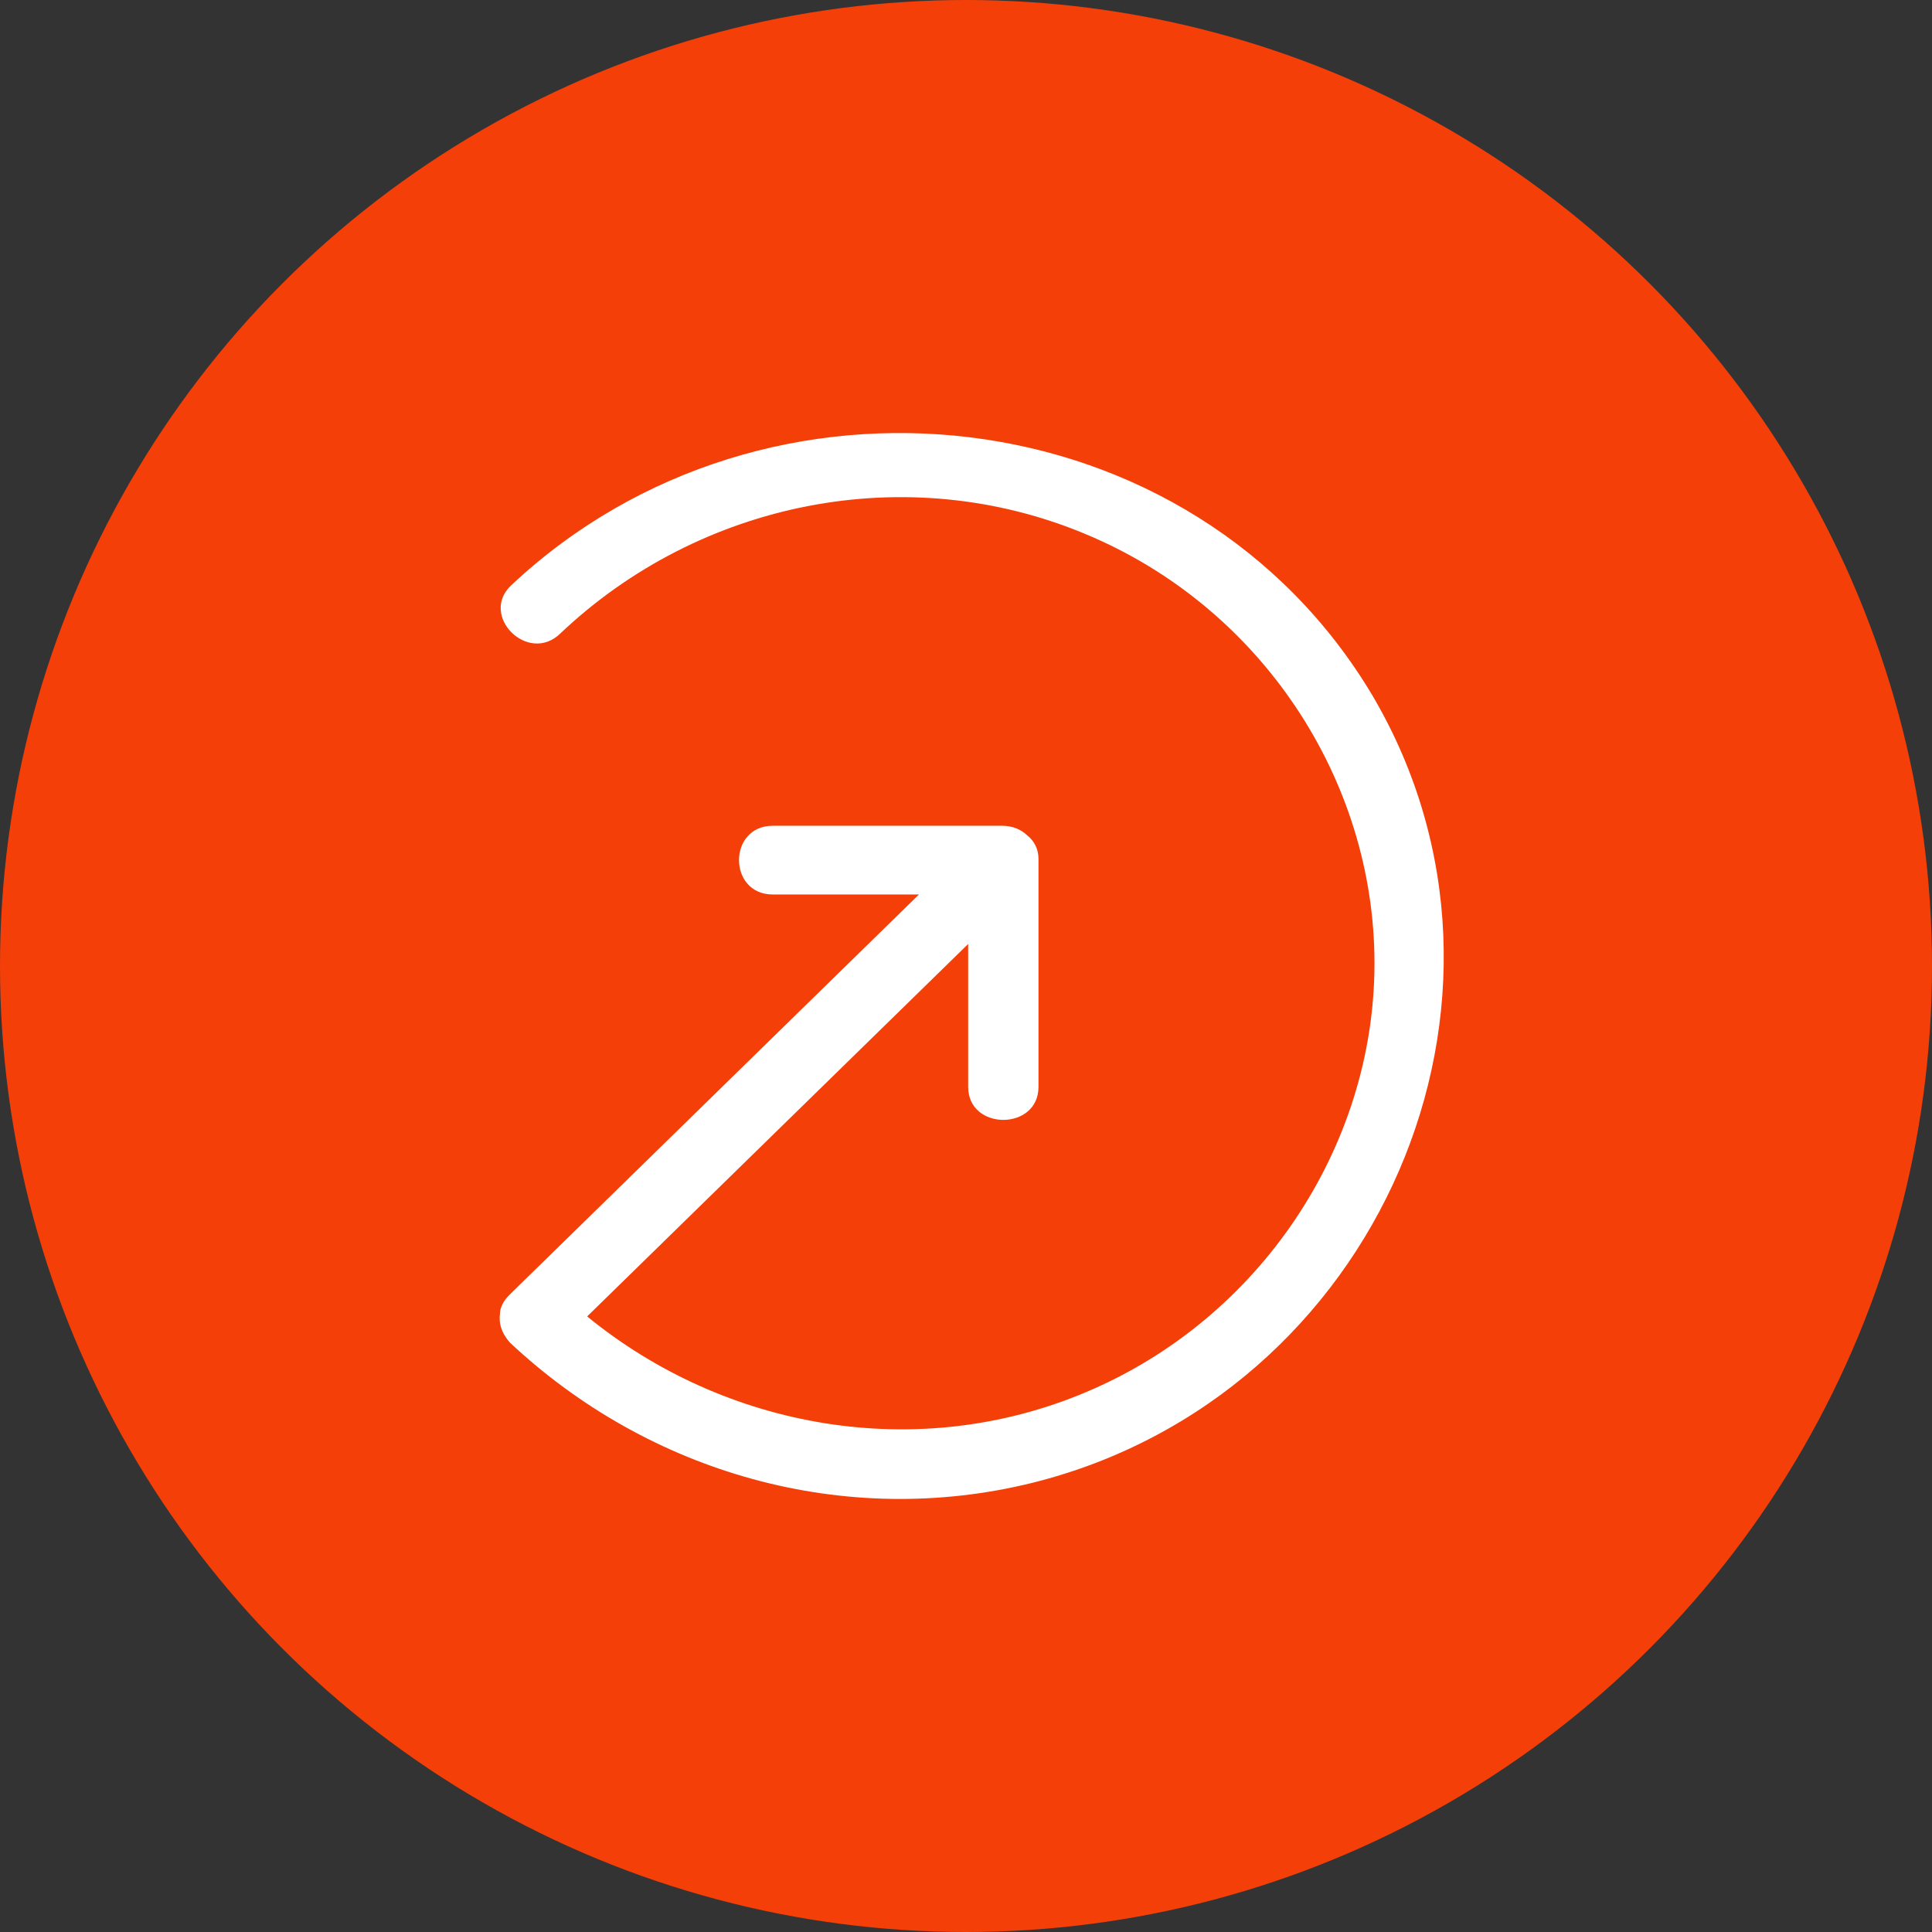 <?xml version="1.0" encoding="UTF-8"?>
<svg width="58px" height="58px" viewBox="0 0 58 58" version="1.1" xmlns="http://www.w3.org/2000/svg" xmlns:xlink="http://www.w3.org/1999/xlink">
    <rect x="0" y="0" width="58" height="58" fill="#333333" stroke="none"/>
    <!-- Generator: Sketch 55.2 (78181) - https://sketchapp.com -->
    <title>icon / nasze korzenie</title>
    <desc>Created with Sketch.</desc>
    <g id="icon-/-nasze-korzenie" stroke="none" stroke-width="1" fill="none" fill-rule="evenodd">
        <circle id="Oval-Copy-7" fill="#F43F08" cx="29" cy="29" r="29"></circle>
        <g id="noun_maximize_111881" transform="translate(15, 13)" fill="#FFFFFF" fill-rule="nonzero">
            <path d="M15.838,12.079 C15.669,11.914 15.416,11.79 15.078,11.79 C12.799,11.79 10.478,11.79 8.199,11.79 C6.848,11.79 6.848,13.853 8.199,13.853 C9.676,13.853 11.153,13.853 12.588,13.853 C8.494,17.855 4.4,21.858 0.306,25.86 C0.095,26.066 0.01,26.272 0.01,26.437 C0.01,26.437 0.01,26.437 0.01,26.437 C-0.032,26.726 0.053,27.015 0.306,27.304 C4.484,31.224 10.351,32.915 16.007,31.512 C26.39,28.913 31.539,16.989 26.221,7.912 C20.819,-1.207 7.988,-2.609 0.348,4.57 C-0.623,5.477 0.855,6.963 1.825,6.014 C6.004,2.053 12.208,0.774 17.611,3.043 C22.845,5.23 26.263,10.387 26.263,15.916 C26.263,21.445 22.802,26.603 17.611,28.789 C12.546,30.935 6.764,29.903 2.627,26.52 C6.426,22.807 10.267,19.052 14.065,15.339 C14.065,16.783 14.065,18.227 14.065,19.63 C14.065,20.95 16.176,20.95 16.176,19.63 C16.176,17.36 16.176,15.05 16.176,12.78 C16.176,12.492 16.049,12.244 15.838,12.079 Z" id="Path"></path>
        </g>
    </g>
</svg>